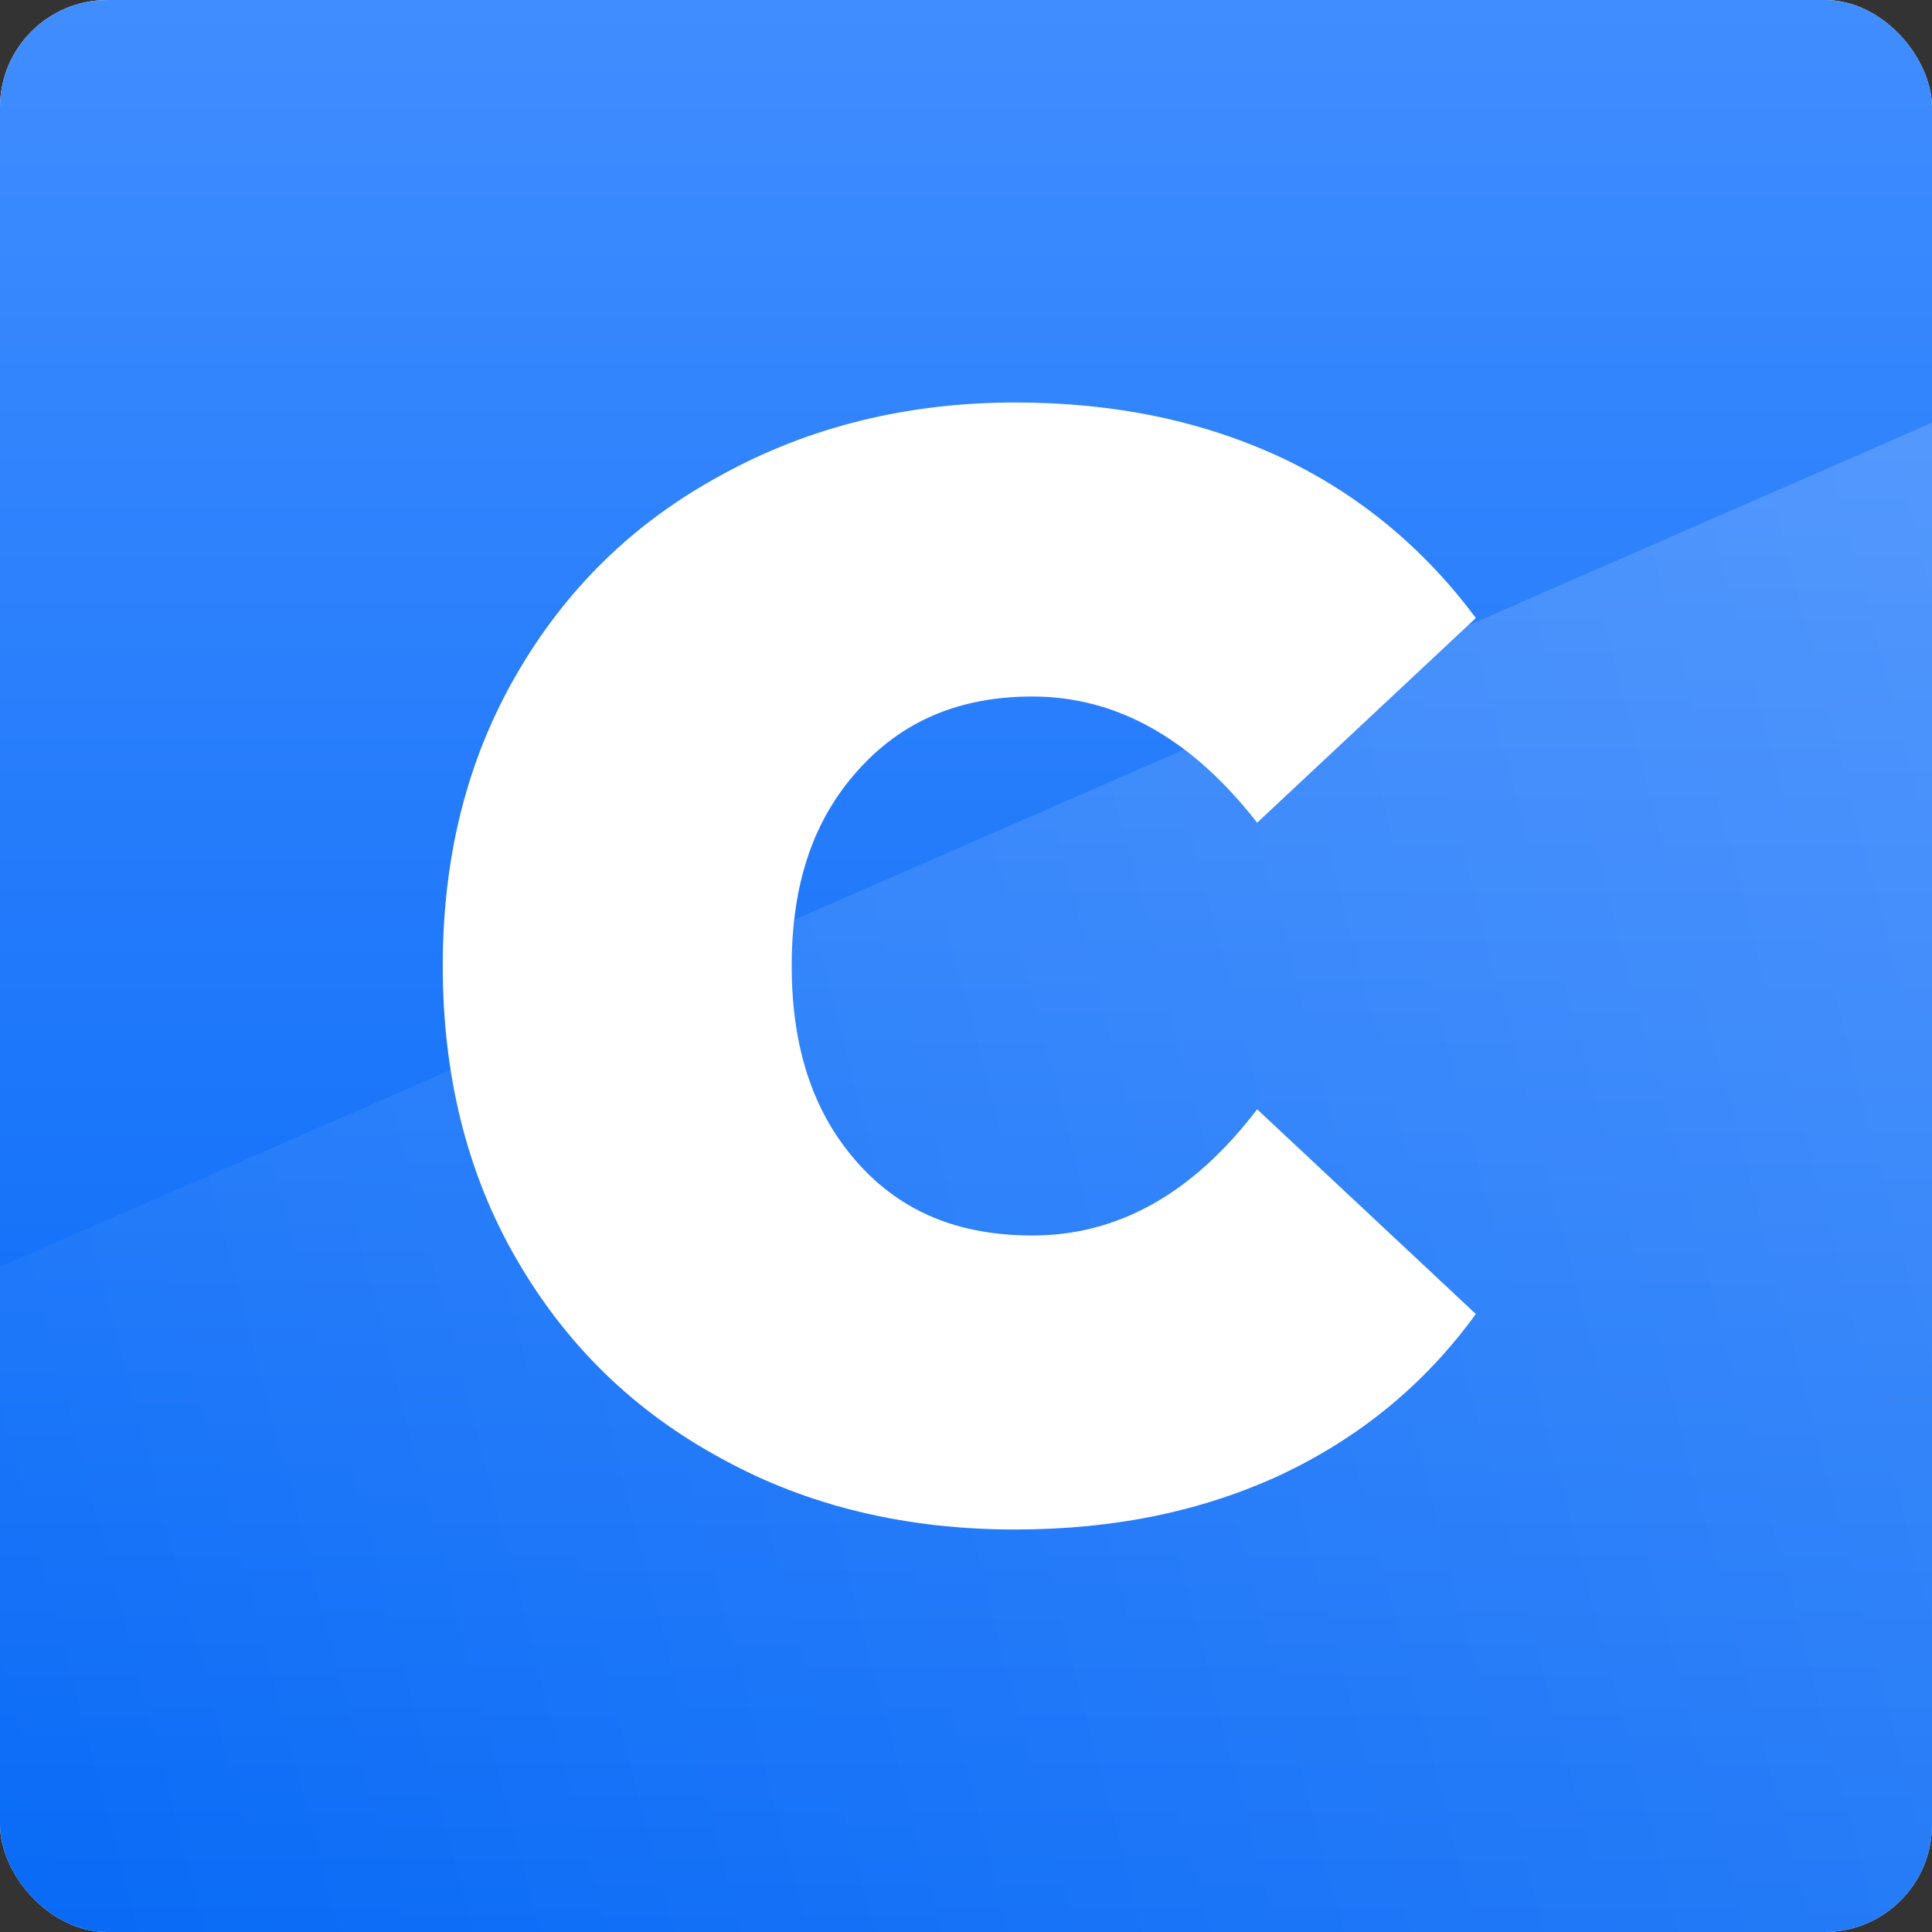 <svg width="144" height="144" viewBox="0 0 144 144" fill="none" xmlns="http://www.w3.org/2000/svg">
<rect x="0" y="0" width="144" height="144" fill="#333333" stroke="none"/>
<g clip-path="url(#clip0_8315_40748)">
<rect width="144" height="144" rx="8" fill="#FAFAFA"/>
<rect width="144" height="144" rx="8" fill="url(#paint0_linear_8315_40748)"/>
<rect x="473.625" y="-112.5" width="488.324" height="559.678" transform="rotate(66.4 473.625 -112.5)" fill="url(#paint1_linear_8315_40748)"/>
<path d="M53.783 108.716C60.238 112.272 67.57 114 75.659 114C83.1 114 89.663 112.626 95.564 109.878C101.357 107.116 106.165 103.22 110 97.937L93.701 82.681C88.88 88.998 83.302 92.086 76.956 92.086C71.487 92.086 67.219 90.358 63.938 86.689C60.656 83.021 59.009 78.19 59.009 72C59.009 65.81 60.643 61.093 63.938 57.424C67.219 53.755 71.487 51.914 76.956 51.914C83.302 51.914 88.88 55.129 93.701 61.319L110 46.063C106.165 40.907 101.357 36.884 95.564 34.136C89.649 31.374 83.087 30 75.659 30C67.57 30 60.238 31.841 53.783 35.397C47.22 38.952 42.183 43.882 38.469 50.313C34.755 56.744 33 63.968 33 72C33 80.032 34.755 87.369 38.469 93.8C42.183 100.231 47.22 105.161 53.783 108.716Z" fill="white"/>
</g>
<defs>
<linearGradient id="paint0_linear_8315_40748" x1="80.832" y1="0" x2="80.832" y2="144" gradientUnits="userSpaceOnUse">
<stop stop-color="#408DFF"/>
<stop offset="1" stop-color="#0065F6"/>
</linearGradient>
<linearGradient id="paint1_linear_8315_40748" x1="719.576" y1="118.26" x2="661.937" y2="483.109" gradientUnits="userSpaceOnUse">
<stop stop-color="white" stop-opacity="0.3"/>
<stop offset="1" stop-color="white" stop-opacity="0"/>
</linearGradient>
<clipPath id="clip0_8315_40748">
<rect width="144" height="144" rx="8" fill="white"/>
</clipPath>
</defs>
</svg>
